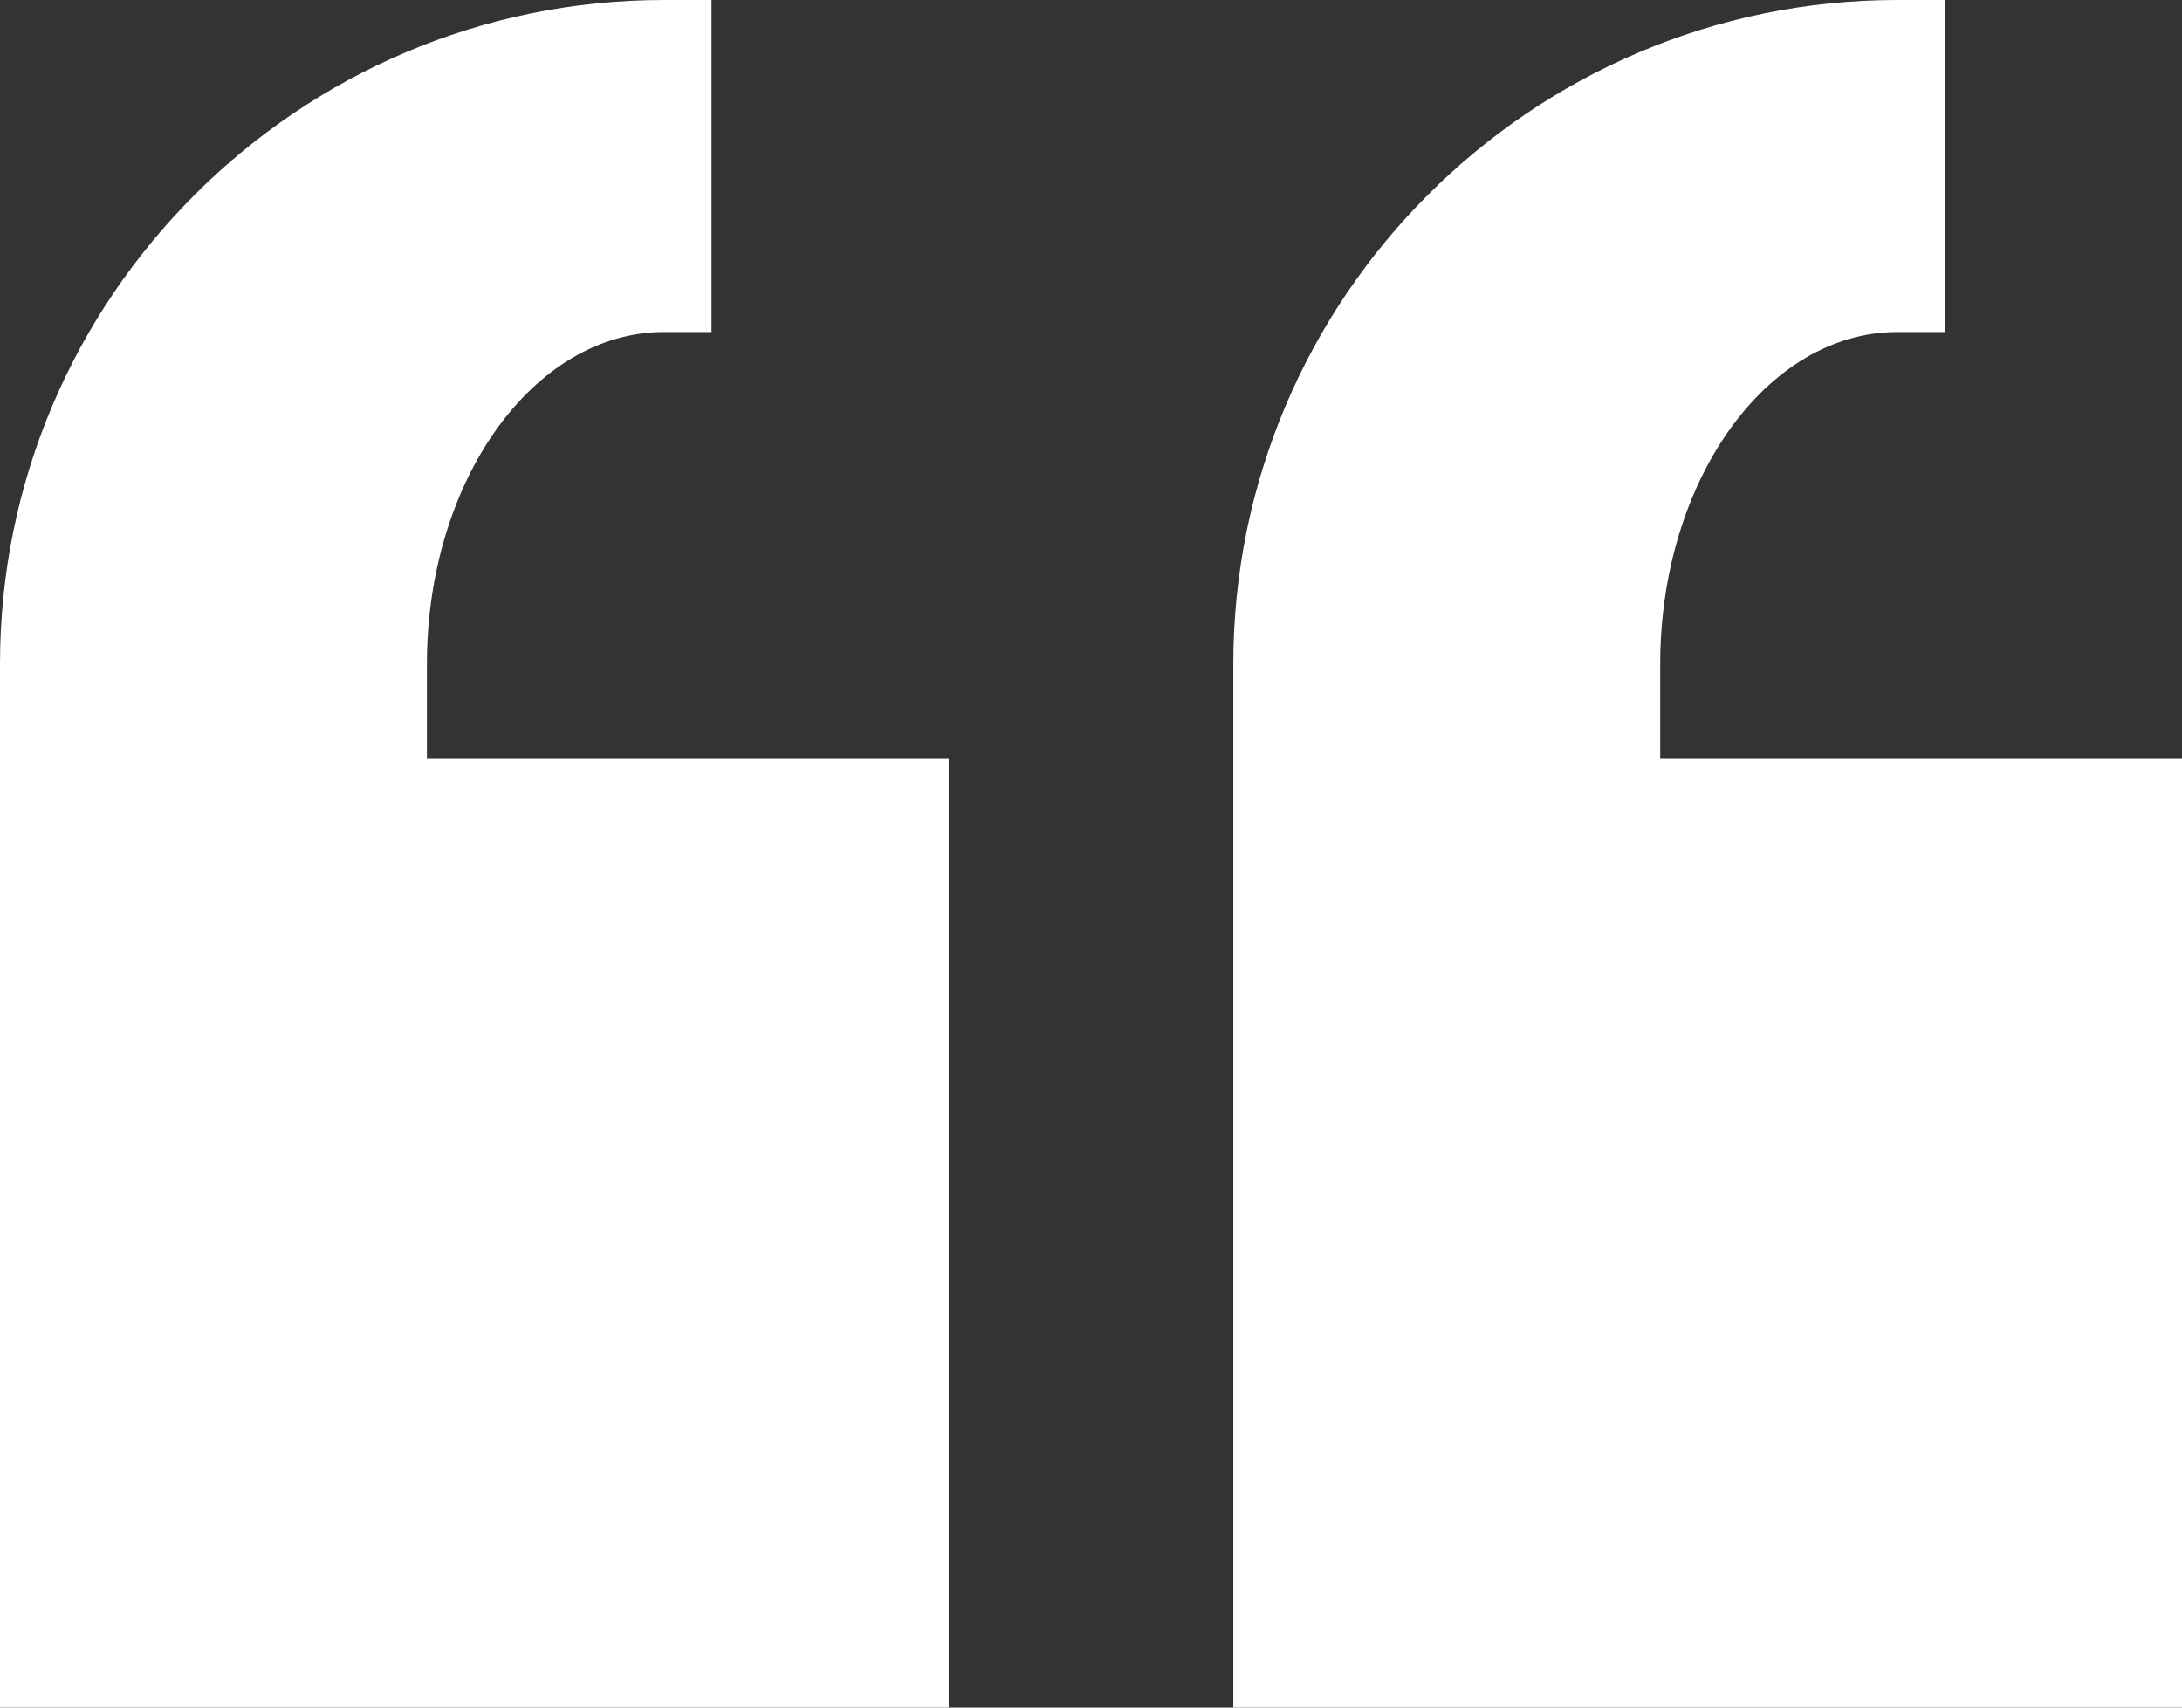 <?xml version="1.0" encoding="UTF-8"?> <svg xmlns="http://www.w3.org/2000/svg" width="46" height="36" viewBox="0 0 46 36" fill="none"><rect x="0" y="0" width="46" height="36" fill="#333333" stroke="none"/> <path d="M14 0C6.281 0 0 6.281 0 14V36H20V16H9V14C9 10.141 11.242 7 14 7H15V0H14ZM40 0C32.281 0 26 6.281 26 14V36H46V16H35V14C35 10.141 37.242 7 40 7H41V0H40Z" fill="white"></path> </svg> 